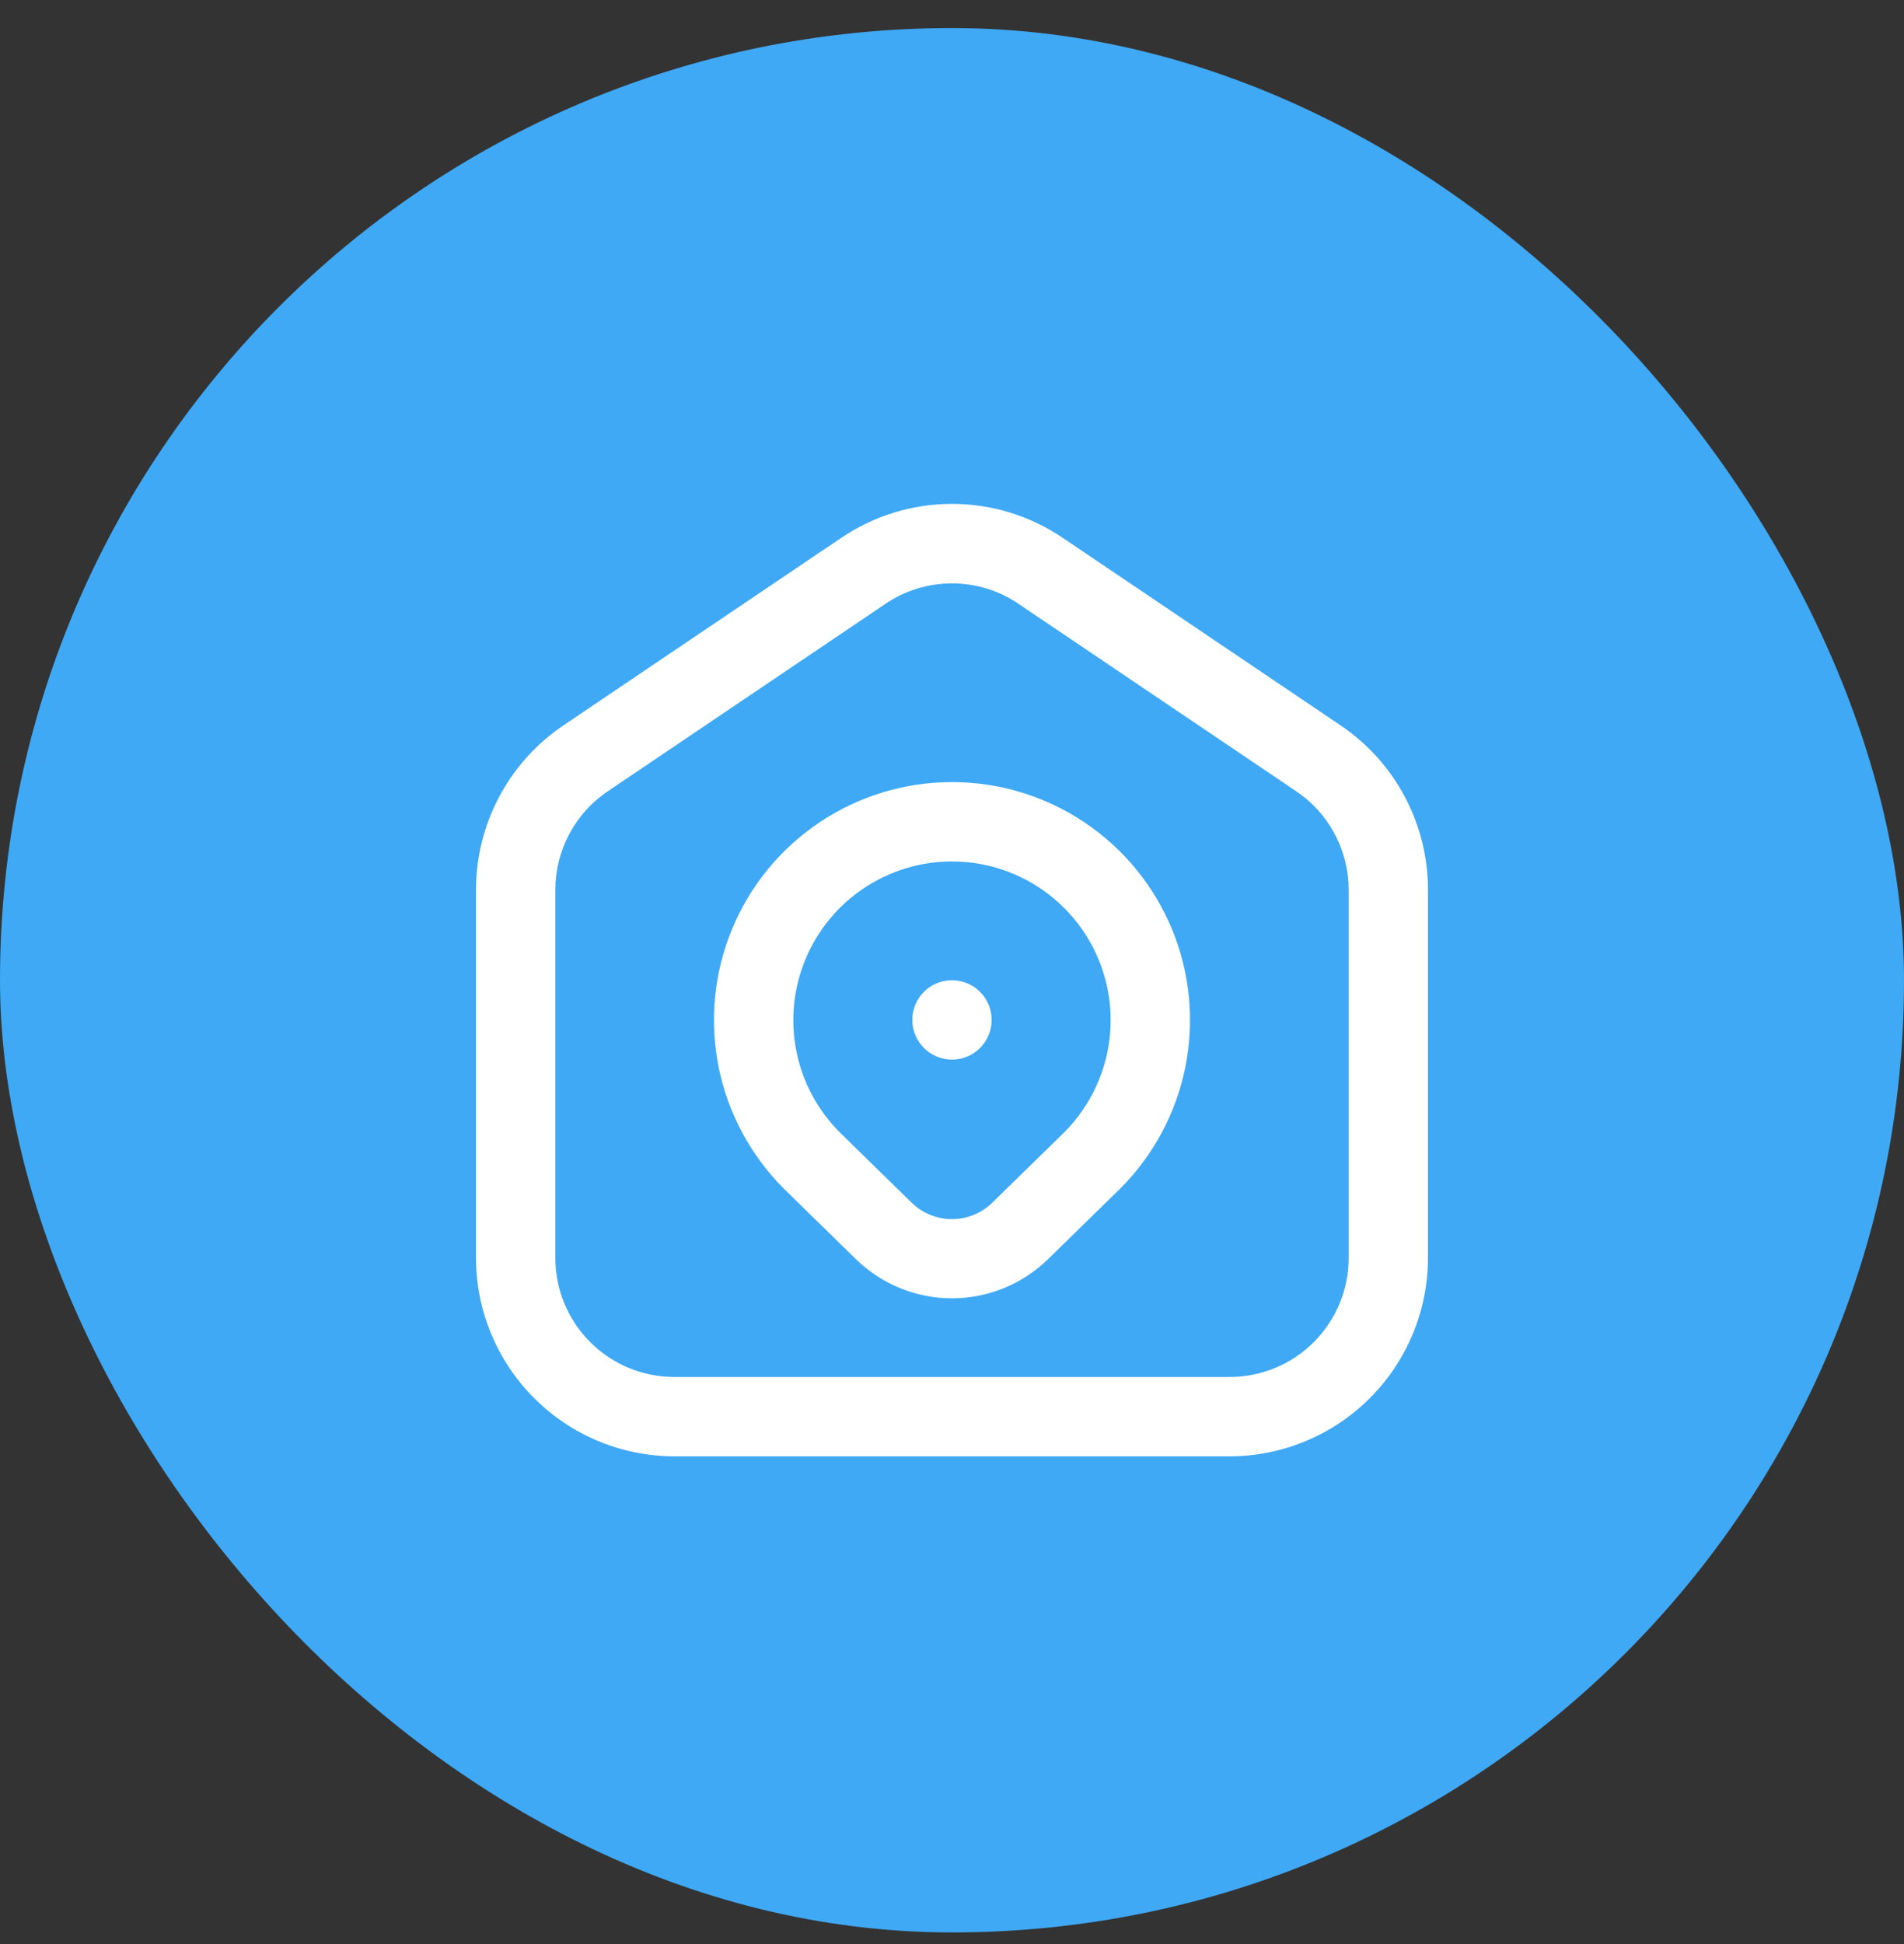 <?xml version="1.0" encoding="UTF-8"?> <svg xmlns="http://www.w3.org/2000/svg" width="48" height="49" viewBox="0 0 48 49" fill="none"><rect x="0" y="0" width="48" height="49" fill="#333333" stroke="none"/><rect y="0.707" width="48" height="48" rx="24" fill="#3FA9F5"></rect><g clip-path="url(#clip0_528_147)"><path d="M33.8 18.286L26.8 13.562C25.974 13 24.999 12.7 24 12.7C23.001 12.7 22.026 13 21.2 13.562L14.2 18.286C13.522 18.744 12.967 19.361 12.584 20.084C12.2 20.807 12 21.612 12 22.431V31.707C12.002 33.032 12.529 34.303 13.466 35.24C14.404 36.178 15.674 36.705 17 36.707H31C32.326 36.705 33.596 36.178 34.534 35.24C35.471 34.303 35.998 33.032 36 31.707V22.431C36 21.612 35.8 20.807 35.416 20.084C35.033 19.361 34.478 18.744 33.8 18.286V18.286ZM34 31.707C34 32.502 33.684 33.265 33.121 33.828C32.559 34.391 31.796 34.707 31 34.707H17C16.204 34.707 15.441 34.391 14.879 33.828C14.316 33.265 14 32.502 14 31.707V22.431C14 21.939 14.12 21.456 14.351 21.022C14.582 20.589 14.915 20.218 15.322 19.944L22.322 15.22C22.817 14.883 23.402 14.704 24 14.704C24.598 14.704 25.183 14.883 25.678 15.22L32.678 19.944C33.085 20.218 33.419 20.589 33.649 21.022C33.88 21.456 34 21.939 34 22.431V31.707ZM24 19.713C22.812 19.712 21.651 20.065 20.664 20.725C19.677 21.385 18.907 22.324 18.454 23.422C18 24.519 17.883 25.727 18.116 26.892C18.35 28.056 18.924 29.125 19.765 29.964L21.589 31.748C22.235 32.373 23.1 32.724 24 32.724C24.899 32.724 25.764 32.373 26.41 31.748L28.243 29.956C29.082 29.116 29.654 28.047 29.885 26.883C30.117 25.719 29.998 24.513 29.544 23.416C29.09 22.32 28.321 21.383 27.334 20.724C26.347 20.064 25.187 19.712 24 19.713V19.713ZM26.836 28.534L25.011 30.319C24.74 30.581 24.377 30.728 24 30.728C23.622 30.728 23.259 30.581 22.988 30.319L21.171 28.542C20.612 27.983 20.231 27.27 20.077 26.495C19.922 25.72 20.001 24.916 20.303 24.185C20.605 23.454 21.117 22.83 21.774 22.39C22.431 21.95 23.203 21.714 23.994 21.713C24.785 21.712 25.558 21.945 26.216 22.384C26.874 22.822 27.388 23.445 27.692 24.175C27.996 24.904 28.077 25.708 27.925 26.484C27.772 27.26 27.393 27.973 26.836 28.534V28.534ZM25 25.707C25 25.904 24.941 26.098 24.831 26.262C24.722 26.427 24.565 26.555 24.383 26.631C24.2 26.706 23.999 26.726 23.805 26.687C23.611 26.649 23.433 26.554 23.293 26.414C23.153 26.274 23.058 26.096 23.019 25.902C22.981 25.708 23 25.507 23.076 25.324C23.152 25.141 23.28 24.985 23.444 24.875C23.609 24.765 23.802 24.707 24 24.707C24.265 24.707 24.52 24.812 24.707 25C24.895 25.187 25 25.441 25 25.707Z" fill="white"></path></g><defs><clipPath id="clip0_528_147"><rect width="24" height="24" fill="white" transform="translate(12 12.707)"></rect></clipPath></defs></svg> 